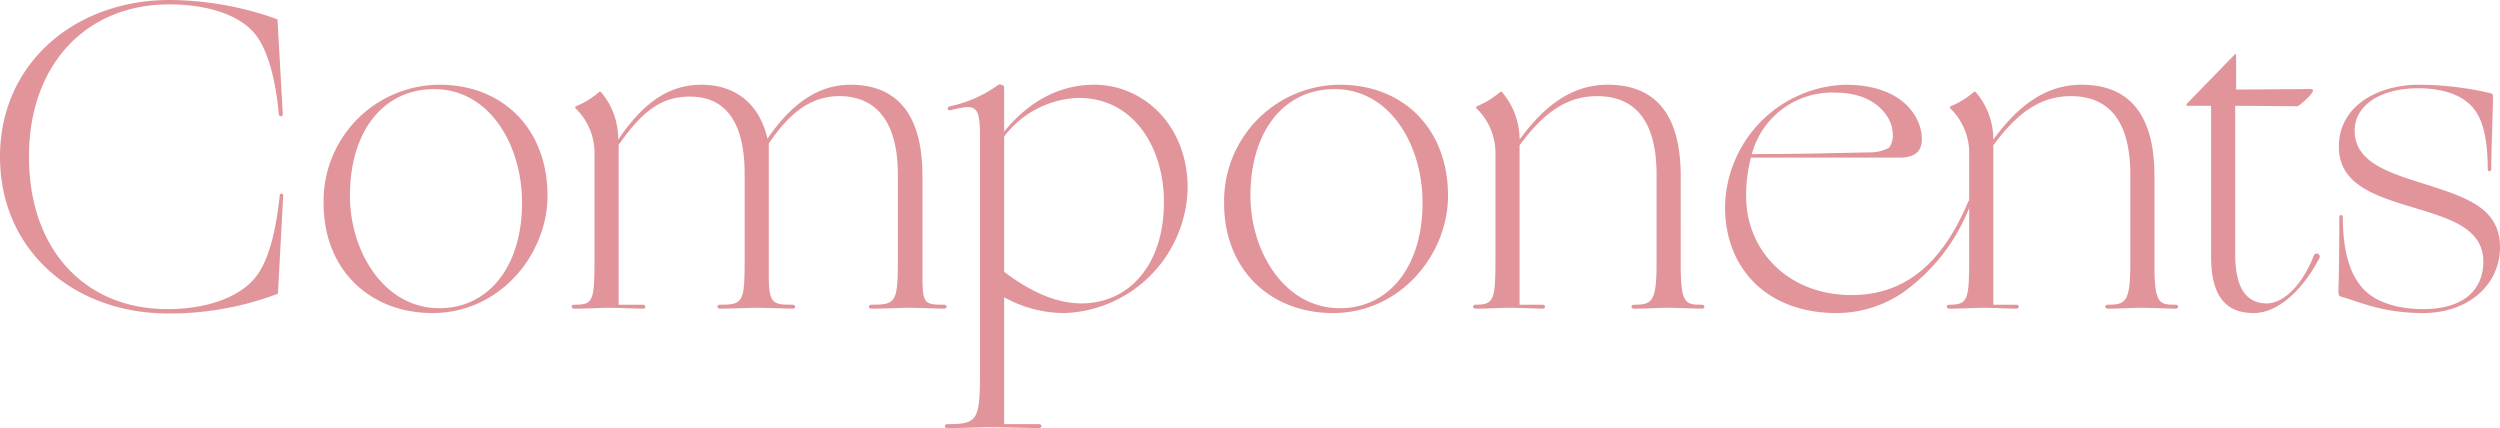 <svg xmlns="http://www.w3.org/2000/svg" width="284.7" height="48.75" viewBox="0 0 284.7 48.75">
  <path id="パス_853" data-name="パス 853" d="M-122.9.55A34.861,34.861,0,0,0-110.45-1.7l.6-11.15c.05-.3-.4-.35-.4,0-.35,3.3-1.1,7.4-2.9,9.45-1.9,2.2-5.55,3.45-9.9,3.45C-132.4.05-138.8-6.7-138.8-17.3c0-10.65,6.65-17.35,15.95-17.35,4.2,0,7.8,1.1,9.65,3.2,1.75,2,2.55,5.95,2.85,9.3.05.35.5.3.45-.05l-.6-10.75a36.781,36.781,0,0,0-12.3-2.2c-10.7,0-19.3,7.15-19.3,17.85C-142.1-6.7-133.8.55-122.9.55ZM-92.85.5c7.7,0,13.1-6.7,13.1-13.35,0-7.7-5.15-12.65-12.3-12.65A13.25,13.25,0,0,0-105.25-12C-105.25-4.45-100,.5-92.85.5Zm.8-.55c-6.35,0-10.2-6.5-10.2-12.8,0-7.3,3.75-12.15,9.6-12.15,6.25,0,10,6.3,10,12.95C-82.65-4.65-86.6-.05-92.05-.05ZM-76.7,0c1.45,0,3.1-.1,3.85-.1.8,0,3.55.1,3.95.1s.4-.45,0-.45h-2.75v-18.2c2.9-4.15,5.1-5.5,8.15-5.5,3.35,0,6.2,2.05,6.2,8.8v9.8c0,4.85-.2,5.1-2.8,5.1-.4,0-.4.45,0,.45,1.45,0,3.4-.1,4.15-.1.8,0,3.7.1,4.1.1s.4-.45,0-.45c-2.2,0-2.7-.1-2.7-3.25V-18.8c2.45-3.65,4.9-5.4,8.05-5.4,3.5,0,6.65,2.1,6.65,8.95v9.7c0,4.85-.25,5.1-3,5.1-.4,0-.4.45,0,.45,1.45,0,3.45-.1,4.2-.1.8,0,3.65.1,4.05.1s.4-.45,0-.45c-2.2,0-2.45-.1-2.45-3.25V-15.1c0-7.85-3.6-10.4-8.2-10.4-3.45,0-6.55,1.9-9.45,6.15-1.05-4.55-4.25-6.15-7.5-6.15-3.85,0-6.7,2.15-9.5,6.25a8.252,8.252,0,0,0-1.9-5.35c-.15-.15-.2-.15-.3-.05a9.629,9.629,0,0,1-2.6,1.6c-.1.05-.15.15,0,.3a7.028,7.028,0,0,1,2.1,4.85V-5.95c0,5.1-.1,5.5-2.3,5.5C-77.1-.45-77.1,0-76.7,0Zm55.9.5A14.554,14.554,0,0,0-6.85-13.75c0-7.05-4.95-11.75-10.65-11.75-4.05,0-7.55,2-10.25,5.35v-5.1c0-.2-.5-.35-.65-.25a14.44,14.44,0,0,1-5.5,2.45c-.4.1-.35.5.05.45,2.65-.65,3.35-.75,3.35,2.75V7.3c0,5.45-.3,5.85-3.7,5.85-.4,0-.4.45,0,.45,1.45,0,4-.1,4.75-.1.8,0,5.25.1,5.65.1s.4-.45,0-.45h-3.95V-1.3A14.1,14.1,0,0,0-20.8.5ZM-19.25-24c6.25,0,9.7,5.65,9.7,11.85,0,7.2-4,11.55-9.4,11.55-3.3,0-6.35-1.75-8.8-3.6V-19.6A11.055,11.055,0,0,1-19.25-24ZM9.7.5c7.7,0,13.1-6.7,13.1-13.35,0-7.7-5.15-12.65-12.3-12.65A13.25,13.25,0,0,0-2.7-12C-2.7-4.45,2.55.5,9.7.5Zm.8-.55C4.15-.05.3-6.55.3-12.85.3-20.15,4.05-25,9.9-25c6.25,0,10,6.3,10,12.95C19.9-4.65,15.95-.05,10.5-.05ZM25.95,0C27.4,0,29-.1,29.75-.1c.8,0,3.4.1,3.8.1s.4-.45,0-.45h-2.6V-18.6c3-4.1,5.7-5.6,8.85-5.6,3.7,0,6.75,2.1,6.75,8.95V-5.2c0,4.4-.5,4.75-2.55,4.75-.4,0-.4.45,0,.45,1.45,0,3-.1,3.75-.1.8,0,3.55.1,3.95.1s.4-.45,0-.45c-1.8,0-2.4-.05-2.4-4.45V-15.1c0-7.85-3.6-10.4-8.3-10.4-3.95,0-7.1,2.2-10.05,6.25A8.278,8.278,0,0,0,29-24.6c-.15-.15-.2-.15-.3-.05a9.629,9.629,0,0,1-2.6,1.6c-.1.05-.15.15,0,.3a7.028,7.028,0,0,1,2.1,4.85V-5.95c0,4.9-.1,5.5-2.25,5.5C25.55-.45,25.55,0,25.95,0Zm41.1.5a13.422,13.422,0,0,0,7.5-2.3A21.567,21.567,0,0,0,82.35-12c.2-.45-.1-.65-.35-.1C79.25-5.6,75.2-1.55,68.75-1.55c-7.25,0-12-5.1-12-11.25a16.8,16.8,0,0,1,.55-4.4H74.2c1.8,0,2.5-.75,2.55-1.9.15-2.35-1.85-6.4-8.7-6.4a14.14,14.14,0,0,0-13.7,13.95C54.35-4.65,59.05.5,67.05.5Zm-.1-25.1c4.5,0,6.5,2.75,6.5,4.75a2.41,2.41,0,0,1-.4,1.5,4.378,4.378,0,0,1-2,.55c-3.25.05-7.9.2-13.65.2A9.446,9.446,0,0,1,66.95-24.6ZM79.9,0c1.45,0,3.05-.1,3.8-.1.8,0,3.4.1,3.8.1s.4-.45,0-.45H84.9V-18.6c3-4.1,5.7-5.6,8.85-5.6,3.7,0,6.75,2.1,6.75,8.95V-5.2c0,4.4-.5,4.75-2.55,4.75-.4,0-.4.45,0,.45,1.45,0,3-.1,3.75-.1.8,0,3.55.1,3.95.1s.4-.45,0-.45c-1.8,0-2.4-.05-2.4-4.45V-15.1c0-7.85-3.6-10.4-8.3-10.4-3.95,0-7.1,2.2-10.05,6.25a8.278,8.278,0,0,0-1.95-5.35c-.15-.15-.2-.15-.3-.05a9.63,9.63,0,0,1-2.6,1.6c-.1.05-.15.15,0,.3a7.028,7.028,0,0,1,2.1,4.85V-5.95c0,4.9-.1,5.5-2.25,5.5C79.5-.45,79.5,0,79.9,0Zm34.65.5c3.05,0,5.9-3.15,7.5-6.3a.348.348,0,0,0-.65-.25C120.05-2.6,117.9-.6,116.05-.6c-2.35,0-3.6-1.75-3.6-5.6V-23.1c1.7,0,6.45.05,7.15.05,1.15-.9,1.7-1.55,1.7-1.8,0-.15-.1-.2-1.1-.15-2.3,0-6.15.05-7.65.05v-3.9c0-.2-.1-.15-.2-.05l-5.4,5.55c-.1.1-.05.25,0,.25h2.75V-5.95C109.7-1.25,111.5.5,114.55.5ZM133.8.5c5.25,0,8.8-3.25,8.8-7.5,0-4.5-3.9-5.7-8.6-7.2-4.15-1.3-7.95-2.5-7.95-6.05,0-3.05,3.15-4.85,7.2-4.85,3,0,5.4.85,6.6,2.65.9,1.35,1.35,3.45,1.35,6.5,0,.4.4.4.4,0,0-1.75.2-6.6.2-8.2,0-.2-.05-.35-.35-.4a35.661,35.661,0,0,0-8.1-.95c-4.5,0-9.1,2.3-9.1,7.05,0,4.3,4.05,5.6,8.55,6.95,4.1,1.25,7.9,2.35,7.9,6.15,0,2.95-1.95,5.4-6.85,5.4-2.8,0-5.7-.75-7.15-2.7-1.35-1.65-2-4.35-2-7.75,0-.35-.4-.35-.4,0,0,6.3-.1,7.7-.1,8.45,0,.4.1.55.35.6C126.55-.8,129.2.5,133.8.5Z" transform="translate(142.1 35.15)" fill="#e2949b"/>
</svg>
